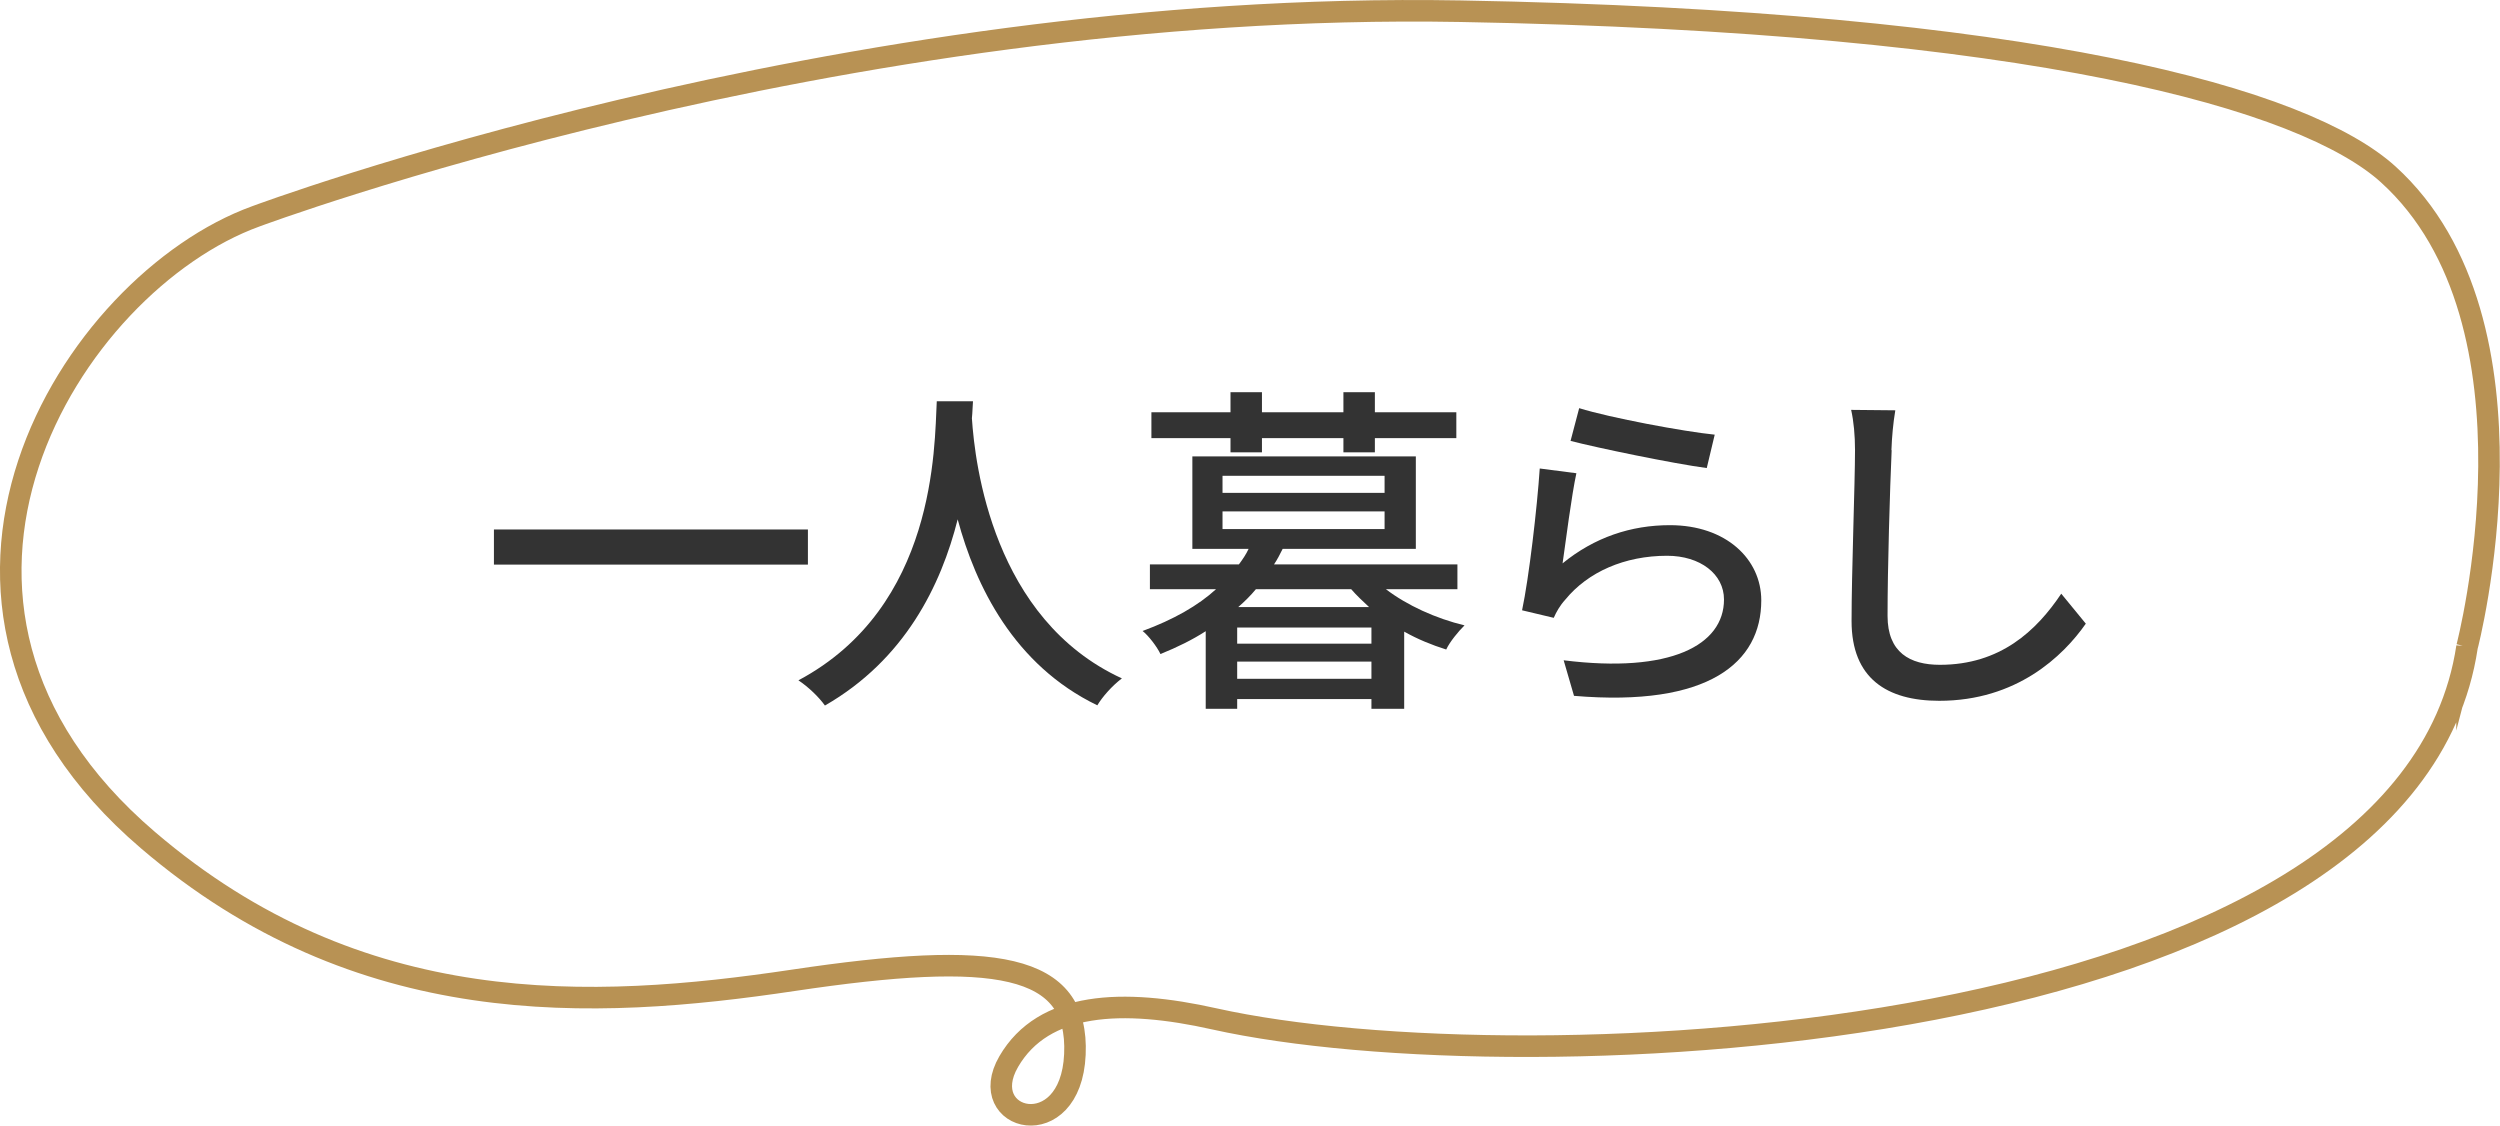 <?xml version="1.0" encoding="UTF-8"?><svg id="_レイヤー_2" xmlns="http://www.w3.org/2000/svg" width="116.01" height="52.23" viewBox="0 0 116.01 52.23"><defs><style>.cls-1{fill:none;stroke:#b89254;stroke-miterlimit:10;}.cls-2{fill:#333;}</style></defs><g id="_レイヤー_1-2"><path class="cls-2" d="M37.49,24.57v1.63h-14.57v-1.63h14.57Z"/><path class="cls-2" d="M45.15,18.63c-.02.22-.02.5-.05.78.14,2.13.98,9.32,6.96,12.07-.46.35-.9.85-1.14,1.25-3.87-1.87-5.65-5.54-6.48-8.63-.77,3.06-2.45,6.51-6.16,8.64-.27-.38-.75-.85-1.23-1.17,6.4-3.41,6.31-10.84,6.42-12.95h1.68Z"/><path class="cls-2" d="M64.31,27.34c.98.75,2.32,1.36,3.65,1.68-.27.26-.69.77-.85,1.12-.67-.21-1.33-.48-1.95-.83v3.58h-1.52v-.45h-6.23v.45h-1.46v-3.6c-.62.4-1.31.74-2.1,1.06-.16-.34-.56-.86-.83-1.07,1.44-.53,2.58-1.18,3.41-1.94h-3.07v-1.15h4.13c.18-.24.34-.48.45-.72h-2.61v-4.29h10.37v4.29h-6.18c-.13.26-.24.48-.4.72h8.51v1.15h-3.33ZM57.1,20.33h-3.67v-1.2h3.67v-.93h1.46v.93h3.78v-.93h1.46v.93h3.78v1.2h-3.78v.66h-1.46v-.66h-3.78v.66h-1.46v-.66ZM56.73,22.87h7.52v-.79h-7.52v.79ZM56.73,24.55h7.52v-.82h-7.52v.82ZM63.64,29.12h-6.23v.75h6.23v-.75ZM63.64,31.5v-.8h-6.23v.8h6.23ZM63.53,28.17c-.29-.27-.58-.54-.83-.83h-4.42c-.24.29-.51.56-.82.83h6.07Z"/><path class="cls-2" d="M72.5,26.15c1.49-1.22,3.19-1.78,4.99-1.78,2.61,0,4.24,1.58,4.24,3.49,0,2.88-2.43,4.96-8.69,4.43l-.48-1.65c4.95.62,7.44-.7,7.44-2.82,0-1.18-1.1-2.03-2.64-2.03-1.97,0-3.67.75-4.72,2.03-.27.3-.42.58-.54.85l-1.47-.35c.32-1.5.7-4.77.82-6.58l1.7.22c-.22,1.01-.5,3.2-.64,4.18ZM79.57,20.17l-.37,1.55c-1.57-.21-5.09-.94-6.32-1.26l.4-1.52c1.44.45,4.88,1.09,6.29,1.23Z"/><path class="cls-2" d="M87.78,20.9c-.08,1.78-.19,5.47-.19,7.68,0,1.7,1.04,2.27,2.43,2.27,2.8,0,4.48-1.58,5.63-3.3l1.14,1.39c-1.06,1.52-3.22,3.58-6.8,3.58-2.43,0-4.07-1.04-4.07-3.7,0-2.27.16-6.4.16-7.94,0-.67-.06-1.33-.18-1.86l2.05.02c-.1.59-.16,1.26-.18,1.84Z"/><path class="cls-1" d="M114.48,30.02c-2.8,18.62-43.83,20.45-58.13,17.26-4.28-.96-7.93-.79-9.54,1.98-1.61,2.77,2.88,3.91,3.07-.33.19-4.25-3.69-4.84-13.06-3.44-9.37,1.4-20.14,1.9-29.96-6.51C-6.07,27.92,3.35,13.13,11.87,10.04,11.87,10.04,38.74,0,67.77.52c26.64.48,39.2,4.08,43.05,7.57,7.6,6.89,3.66,21.93,3.66,21.93Z"/></g></svg>
